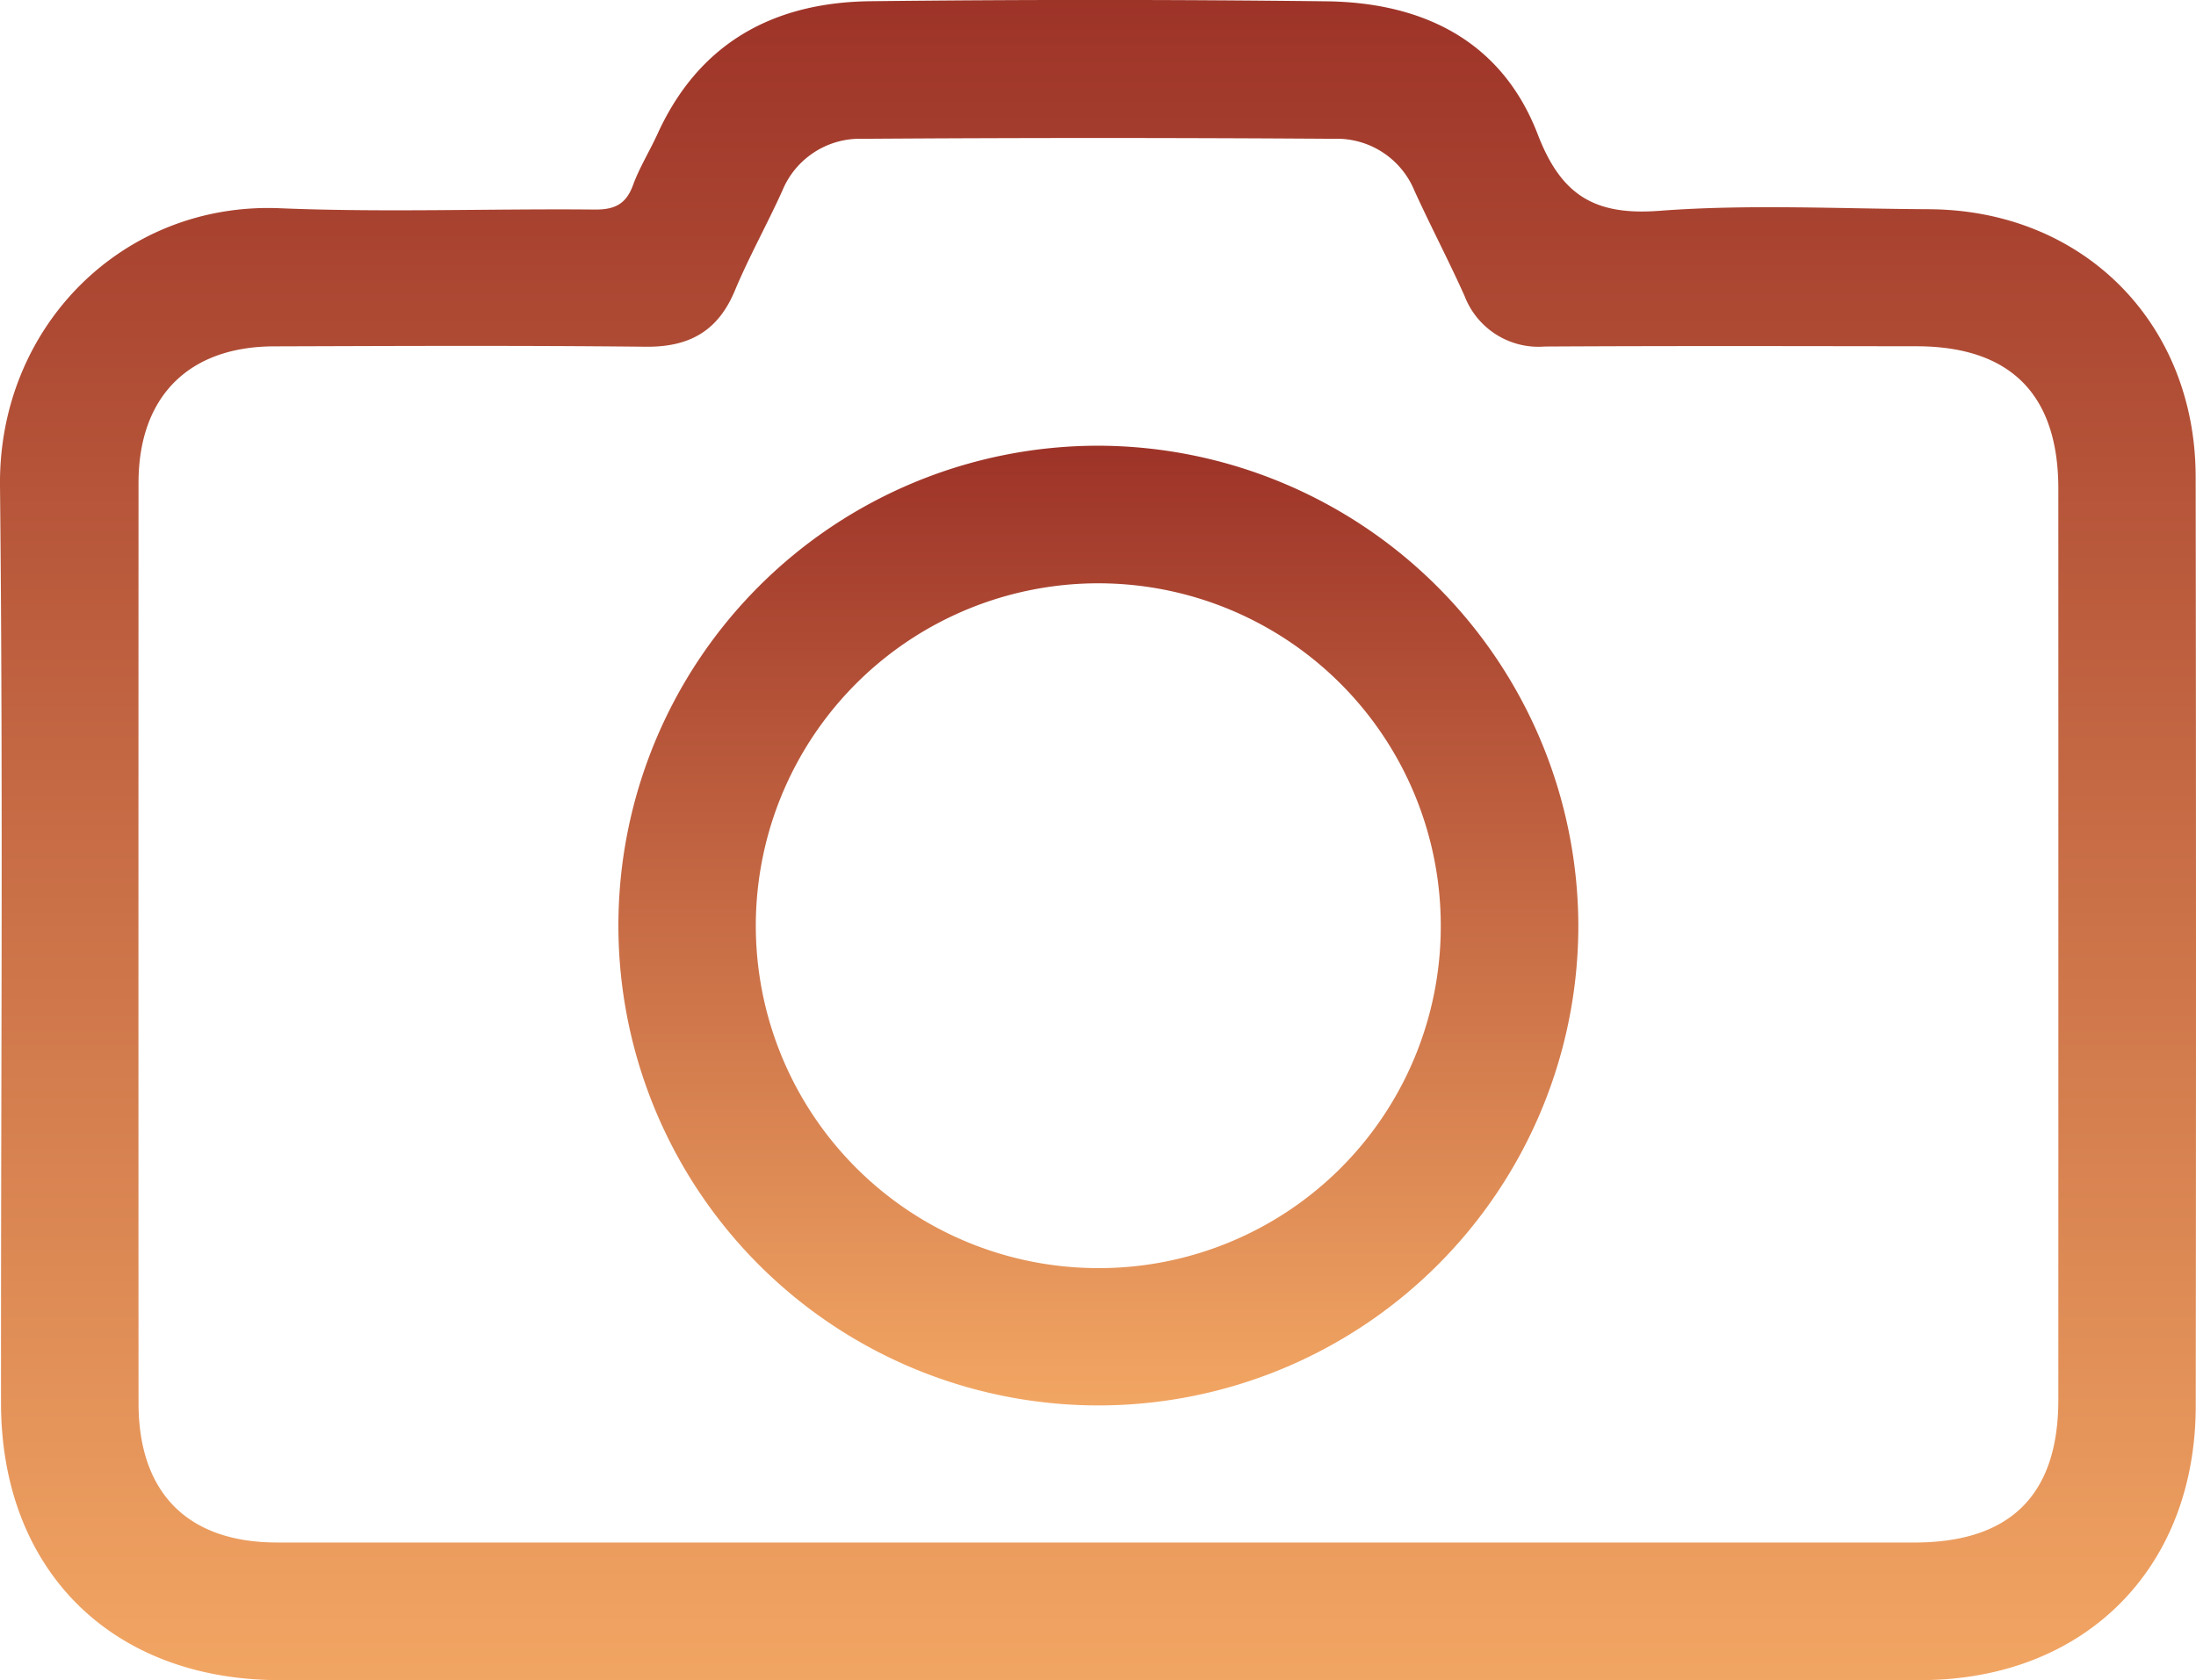 <svg xmlns="http://www.w3.org/2000/svg" width="179.91" height="137.68" viewBox="0 0 179.91 137.68">
    <defs>
        <linearGradient id="linear-gradient" x1="0.5" x2="0.5" y2="1" gradientUnits="objectBoundingBox">
            <stop offset="0" stop-color="#9d3328"/>
            <stop offset="1" stop-color="#f2a663"/>
        </linearGradient>
        <clipPath id="clip-path">
            <rect width="179.91" height="137.68" fill="url(#linear-gradient)"/>
        </clipPath>
    </defs>
    <g clip-path="url(#clip-path)">
        <path d="M158.032,17.144c-7.37-.034-14.773-.423-22.1.132-5.323.4-8.041-1.3-9.95-6.265C123.028,3.329,116.555.2,108.656.107Q89.987-.112,71.312.1C63.4.192,57.282,3.485,53.869,10.971c-.644,1.413-1.479,2.75-2.009,4.2-.572,1.567-1.514,2.017-3.148,2-8.6-.081-17.21.25-25.794-.107C10.09,16.534-.136,26.749,0,39.81c.264,25.054.064,50.112.084,75.168.01,13.7,9.087,22.7,22.833,22.7H89.991q33.658,0,67.317,0c13.406,0,22.564-9.072,22.58-22.459q.047-38.075-.006-76.152c-.018-12.634-9.25-21.862-21.849-21.921M156.813,126.4q-33.407,0-66.813,0-33.652,0-67.3,0c-7.315,0-11.348-4.053-11.351-11.426q-.013-37.7,0-75.4c0-7.046,4.077-11.169,11.086-11.192,10.153-.032,20.307-.078,30.458.031,3.548.038,5.909-1.251,7.3-4.573,1.163-2.788,2.647-5.441,3.895-8.2a6.87,6.87,0,0,1,6.607-4.266q19.281-.131,38.565,0a6.869,6.869,0,0,1,6.617,4.247c1.32,2.9,2.809,5.728,4.112,8.638a6.484,6.484,0,0,0,6.576,4.137c10.153-.058,20.306-.033,30.459-.021,7.686.01,11.605,3.955,11.607,11.664q.007,37.332,0,74.663,0,11.712-11.816,11.7" transform="translate(0 0)" fill="url(#linear-gradient)"/>
        <path d="M142.35,74.279a39.322,39.322,0,1,0,39.334,39.409A39.431,39.431,0,0,0,142.35,74.279m.014,67.392a28.058,28.058,0,1,1,28.049-27.845,27.994,27.994,0,0,1-28.049,27.845" transform="translate(-52.377 -37.756)" fill="url(#linear-gradient)"/>
    </g>
</svg>

